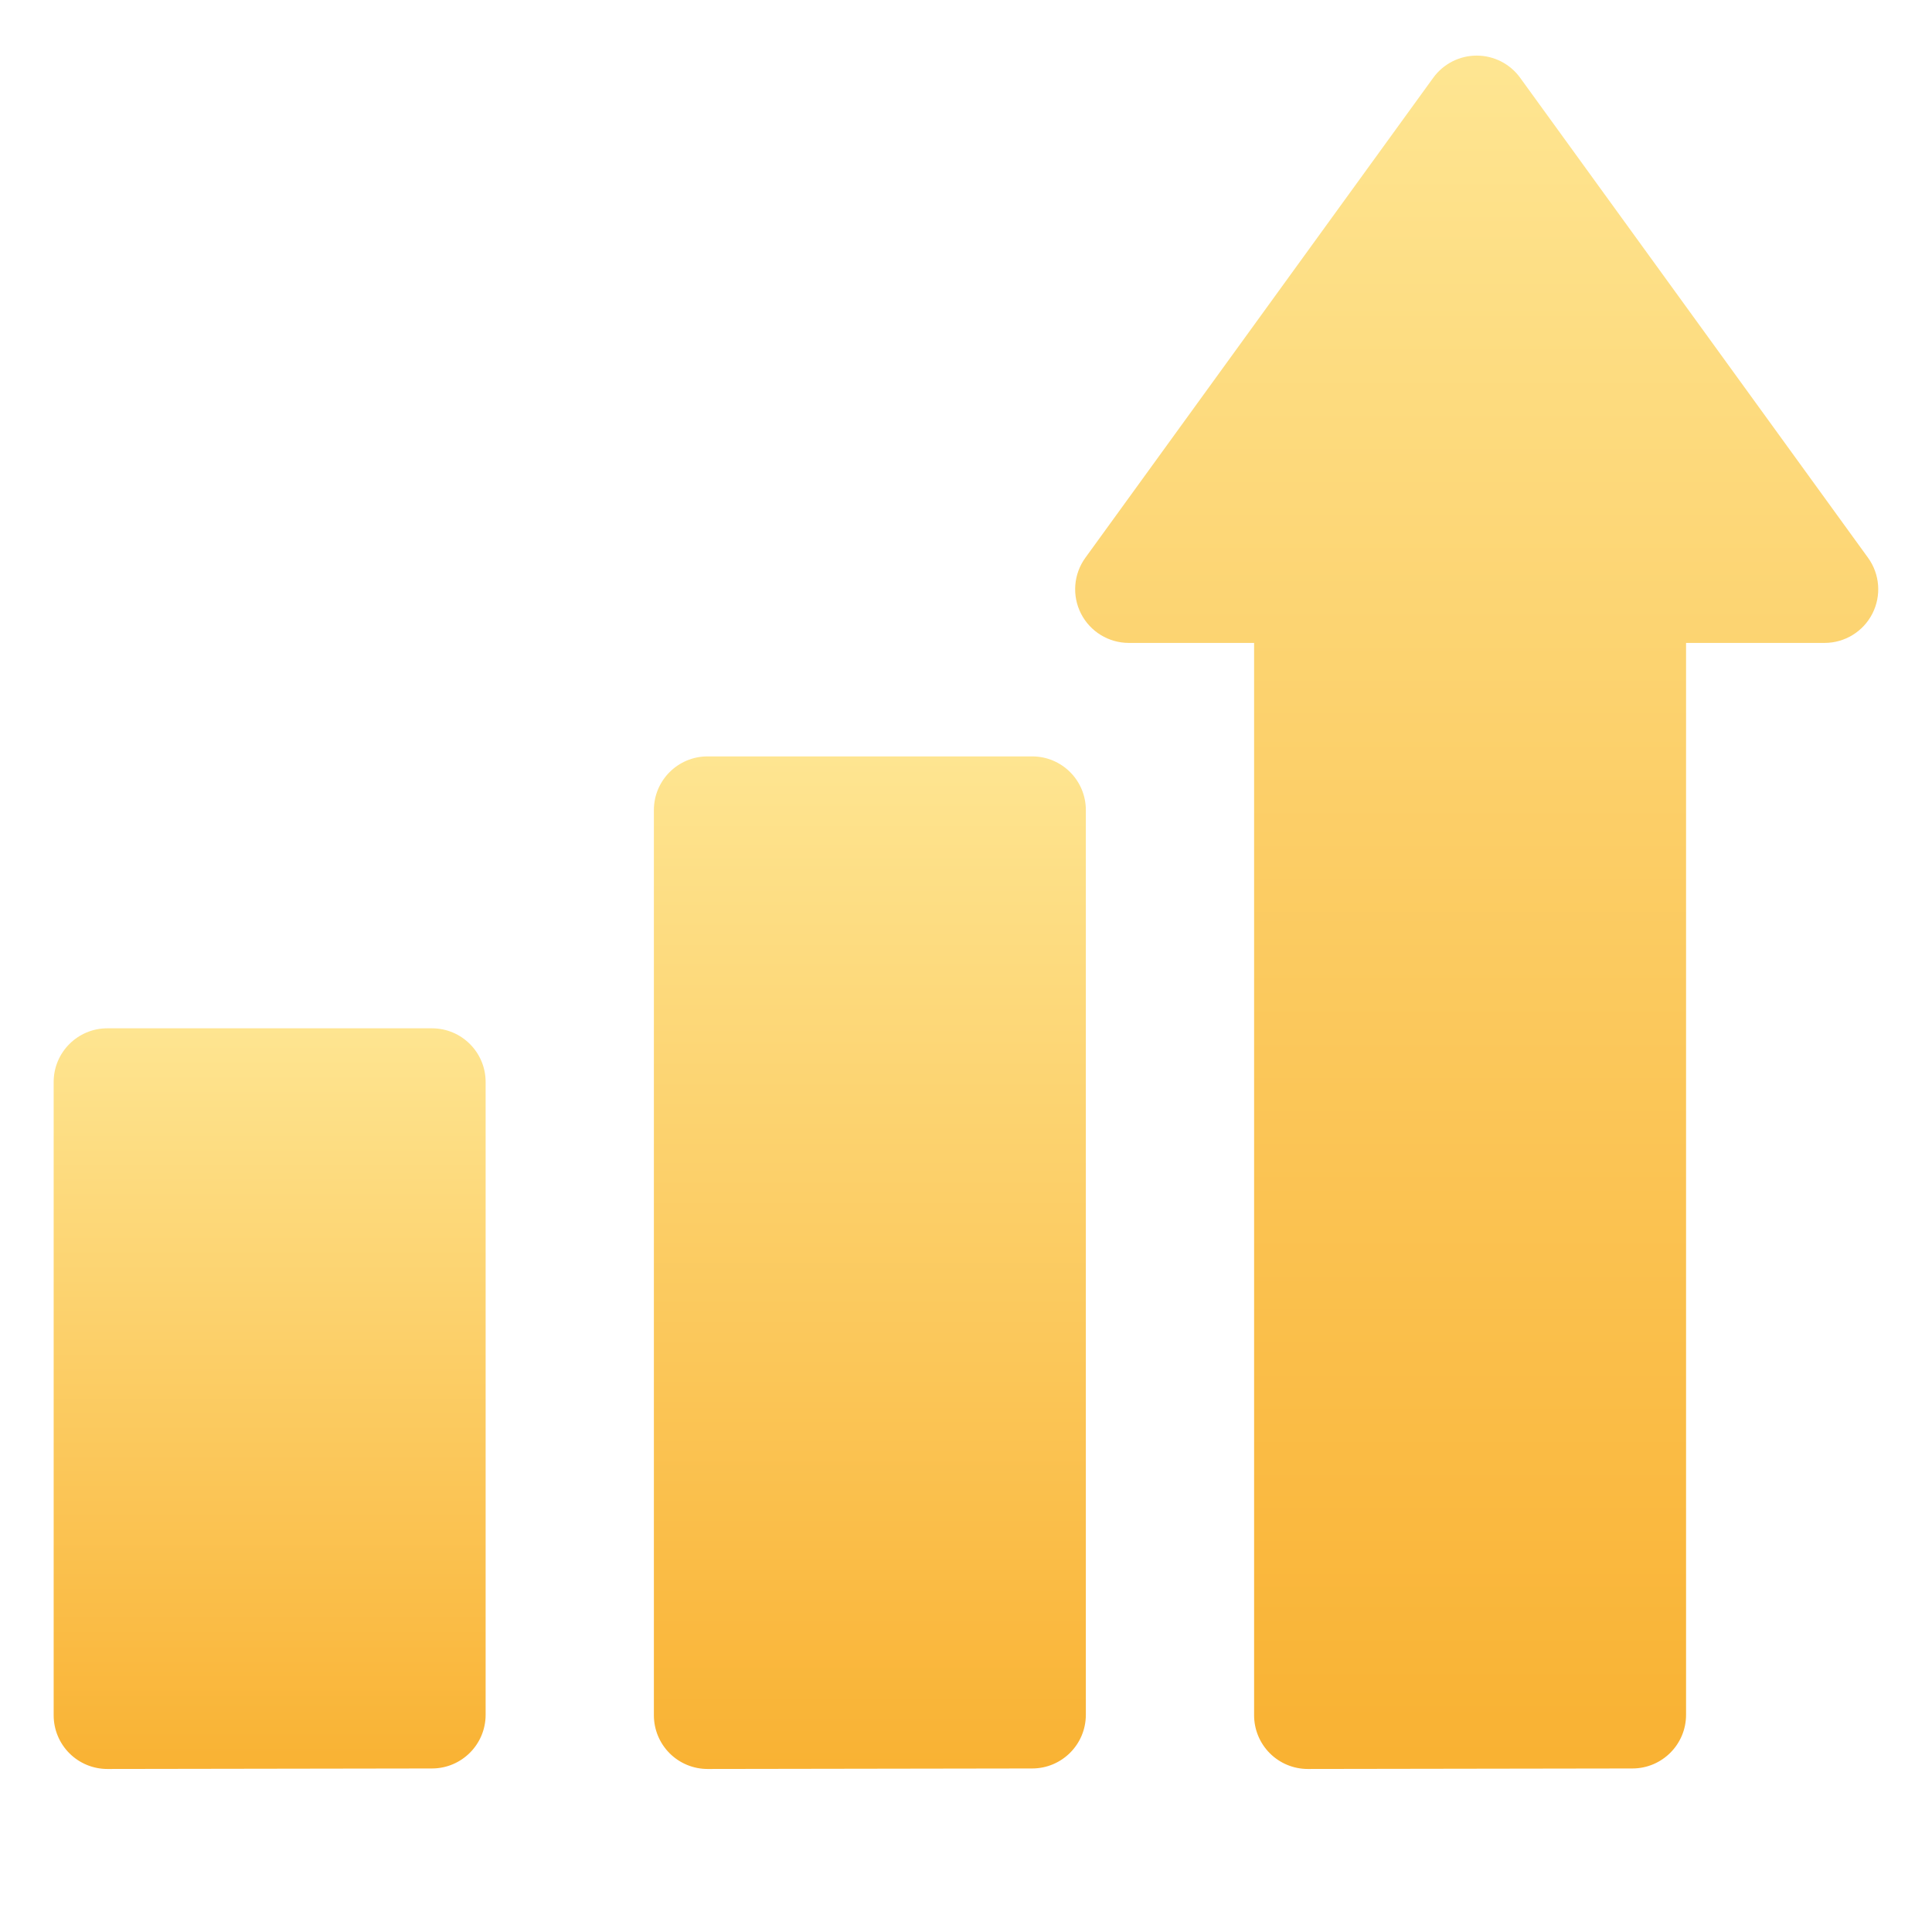 <svg id="Layer_1" enable-background="new 0 0 509.974 509.974" height="512" viewBox="0 0 510 540" width="512" xmlns="http://www.w3.org/2000/svg" fill="url(#grad1)">
<defs>
	    <filter id="shadow-small" x="-20%" y="-20%" width="200%" height="200%">
	      <feDropShadow dx="0" dy="10" stdDeviation="0" flood-color="#e17a27" />
	    </filter>
        <linearGradient id="grad1" x1="0%" y1="0%" x2="100%" y2="0%" gradientTransform="rotate(90)">
		<stop offset="0%" style="stop-color:#fee591;stop-opacity:1" />
		<stop offset="100%" style="stop-color:#f9b233;stop-opacity:1" />
	</linearGradient>
	</defs>
<g><path filter="url(#shadow-small)" d="m507.12 155.895-97.233-134.156c-2.821-3.893-7.338-6.197-12.146-6.197s-9.324 2.304-12.146 6.197l-97.233 134.156c-3.309 4.564-3.778 10.599-1.216 15.62s7.724 8.183 13.361 8.183h35.018v299.735c0 3.982 1.584 7.801 4.401 10.615 2.813 2.809 6.624 4.385 10.599 4.385h.023l90.733-.141c8.275-.013 14.977-6.725 14.977-15v-299.594h38.715c5.638 0 10.799-3.161 13.361-8.182 2.564-5.022 2.094-11.056-1.214-15.621z"/><path filter="url(#shadow-small)" d="m273.497 211.416h-90.734c-8.284 0-15 6.716-15 15v253.017c0 3.982 1.583 7.801 4.402 10.615 2.813 2.808 6.625 4.385 10.598 4.385h.023l90.734-.142c8.275-.013 14.976-6.725 14.976-15v-252.875c.001-8.284-6.714-15-14.999-15z"/><path filter="url(#shadow-small)" d="m105.734 287.416h-90.734c-8.284 0-15 6.716-15 15v177.017c0 3.982 1.583 7.801 4.402 10.615 2.813 2.809 6.624 4.385 10.598 4.385h.023l90.734-.142c8.275-.013 14.977-6.725 14.977-15v-176.875c0-8.284-6.716-15-15-15z"/></g></svg>